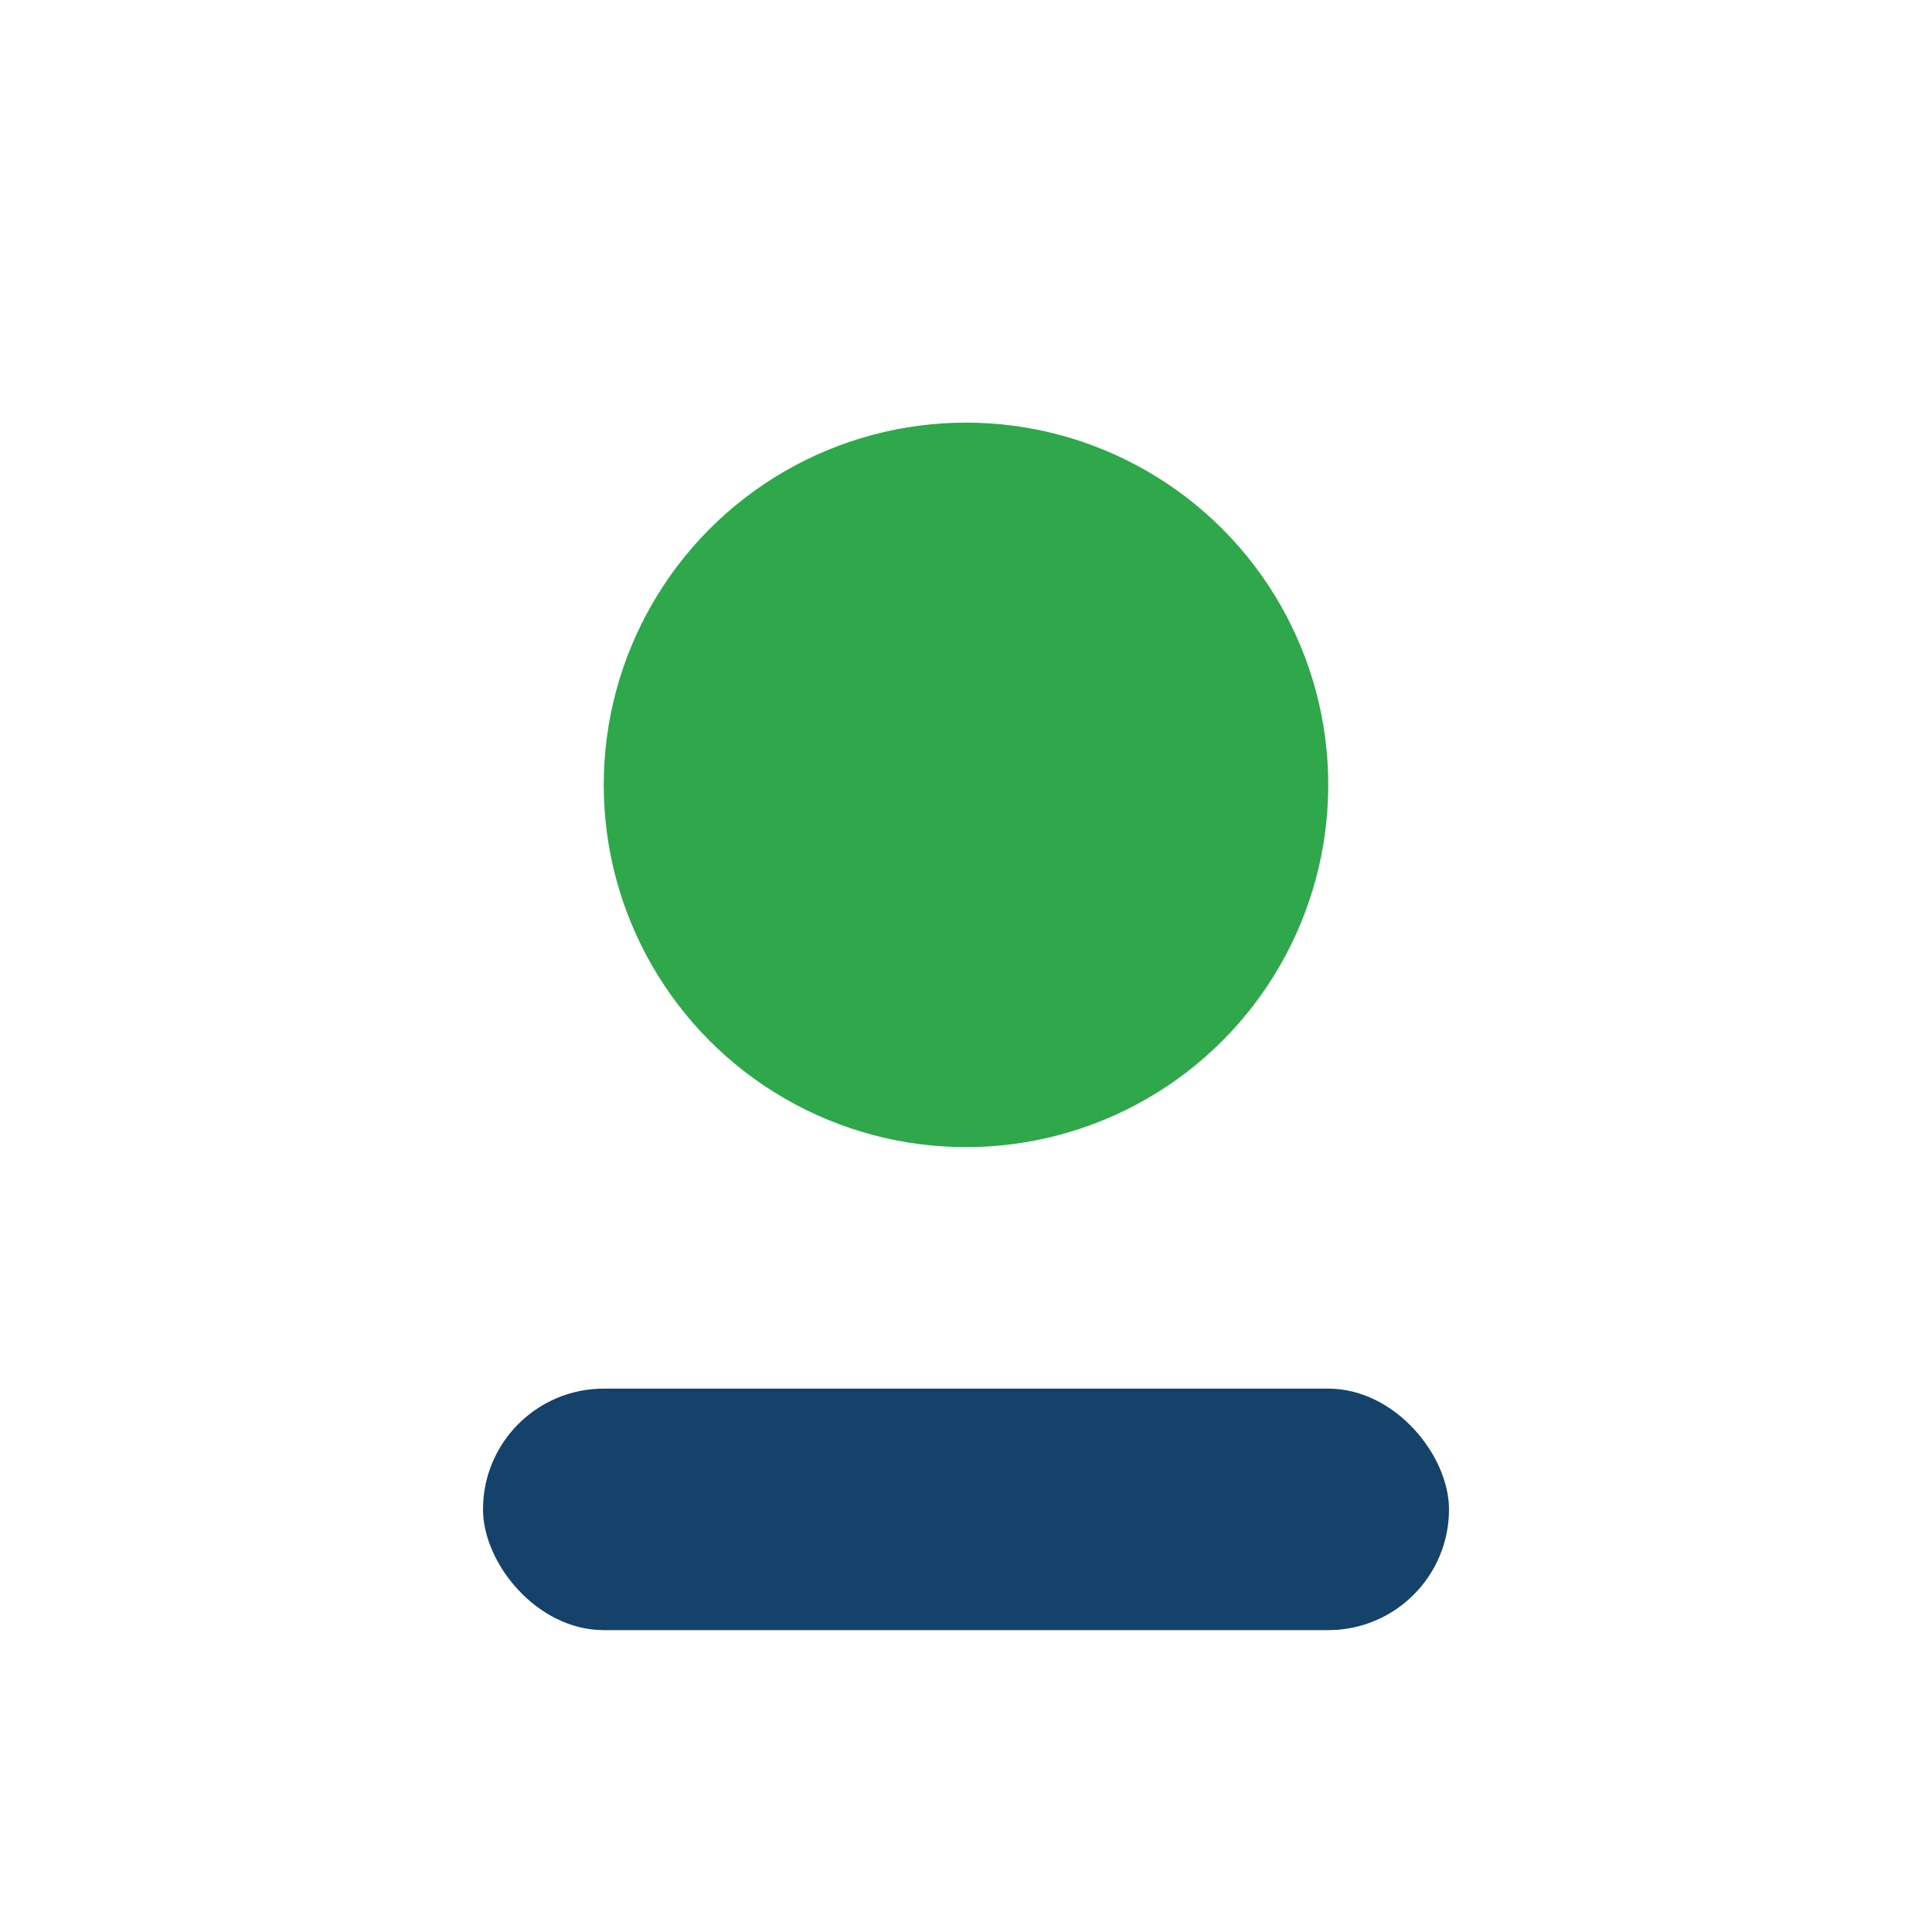 <?xml version="1.0" encoding="UTF-8"?>
<svg xmlns="http://www.w3.org/2000/svg" width="32" height="32" viewBox="0 0 32 32"><circle cx="16" cy="13" r="6" fill="#2EA84A"/><rect x="8" y="23" width="16" height="4" rx="2" fill="#14426A"/></svg>